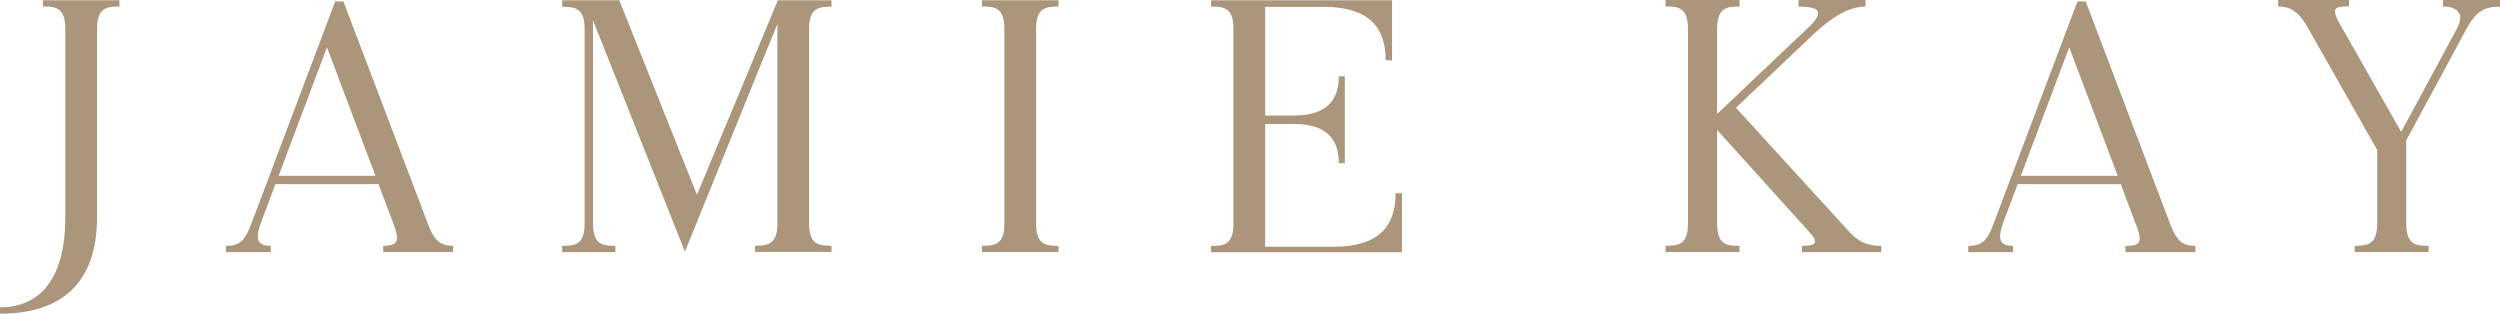 <?xml version="1.0" encoding="UTF-8"?>
<svg id="_レイヤー_2" data-name="レイヤー 2" xmlns="http://www.w3.org/2000/svg" viewBox="0 0 320 40.15">
  <defs>
    <style>
      .cls-1 {
        fill: #ab967b;
      }
    </style>
  </defs>
  <g id="txt">
    <g>
      <g>
        <path class="cls-1" d="m172.14,9.77h-.77c0,3.14-1.63,5.02-5.8,5.02h0s-3.63,0-3.63,0V.88h7.52c5.68,0,7.91,2.56,7.91,6.84h.81V.03h-23.16v.81c1.55,0,2.78.12,2.86,2.6v25.44c-.08,2.48-1.31,2.6-2.86,2.6v.8h24.43v-7.54h-.81c0,4.28-2.23,6.84-7.91,6.84h-8.79v-15.71h3.72c4.1.03,5.71,1.9,5.71,5.02h.77v-11.11Z"/>
        <path class="cls-1" d="m71.96.03v.84c1.6,0,2.87.12,2.87,2.84v24.92c0,2.72-1.27,2.84-2.87,2.84v.8h6.81v-.8c-1.6,0-2.86-.12-2.87-2.84V2.59s11.77,29.61,11.77,29.61l11.84-29.15v25.6c-.02,2.68-1.27,2.8-2.87,2.8v.8h9.79v-.8c-1.6,0-2.86-.12-2.87-2.83V3.69c0-2.71,1.27-2.83,2.87-2.83V.03h-6.86l-10.36,24.9L79.27.03h-7.32Z"/>
        <path class="cls-1" d="m43.96.19h-1.06l-10.73,28.45c-.87,2.34-1.64,2.83-3.24,2.83v.8h5.73v-.8c-1.6,0-2.05-.73-1.31-2.84l1.9-5.06h13.2s1.31,3.49,1.9,5.04c.76,2,.8,2.85-1.3,2.85v.8h8.95v-.8c-1.6,0-2.4-.59-3.24-2.84L43.96.19Zm-8.3,22.31l6.19-16.44,6.21,16.44h-12.4Z"/>
        <path class="cls-1" d="m266.97.19h-1.06l-10.73,28.45c-.87,2.34-1.64,2.83-3.24,2.83v.8h5.73v-.8c-1.6,0-2.05-.73-1.31-2.84l1.9-5.06h13.2s1.25,3.33,2.11,5.62c.77,2.07.05,2.28-1.51,2.28v.8h8.95v-.8c-1.6,0-2.4-.59-3.24-2.84L266.97.19Zm-8.3,22.31l6.19-16.44,6.21,16.44h-12.4Z"/>
        <path class="cls-1" d="m135.49,32.27v-.8c-1.61,0-2.87-.12-2.87-2.85h0V3.69h0c0-2.73,1.26-2.85,2.87-2.85V.03h-9.8v.8c1.6,0,2.86.12,2.87,2.83v24.97c0,2.71-1.27,2.83-2.87,2.83v.8h9.8Z"/>
        <path class="cls-1" d="m310.87,32.27v-.8c-1.61,0-2.87-.12-2.87-2.85h0v-10.65l7.82-14.48c1.16-2.02,2.14-2.64,4.18-2.64V0h-7.3v.83c1.61,0,2.94.79,1.77,2.85h.01l-7.13,13.2-8.08-14.22c-.88-1.74-.22-1.84,1.41-1.84V0h-.01s-9.07,0-9.07,0v.83c1.61,0,2.69.69,3.88,2.85h0l8.8,15.52v9.52c-.04,2.62-1.28,2.74-2.87,2.74v.8h9.46Z"/>
        <path class="cls-1" d="m222.66,32.27v-.8c-1.61,0-2.87-.12-2.87-2.85h0v-11.99c2.08,2.31,11.02,12.21,11.82,13.09,1.21,1.34.89,1.75-.96,1.75v.8h10.15v-.8c-1.71,0-2.8-.39-4.17-1.88-.92-1.01-12.11-13.26-14.43-15.8l9.76-9.25h0c2.11-1.99,4.44-3.7,6.83-3.7v-.84h-8.57v.85c2.07,0,3.69.33,1.35,2.58l-11.78,11.16V3.69h0c0-2.73,1.26-2.85,2.87-2.85V0h-9.47v.83c1.61,0,2.87.12,2.87,2.85h0v24.93h0c0,2.73-1.26,2.85-2.87,2.85v.8h9.47Z"/>
      </g>
      <path class="cls-1" d="m8.36,27.81c0,7.76-3.16,11.53-8.36,11.53v.81c7.92,0,12.42-3.95,12.42-12.36V3.69h0c0-2.73,1.26-2.85,2.87-2.85V.03H5.49v.8c1.6,0,2.86.12,2.87,2.83v24.14Z"/>
    </g>
  </g>
</svg>